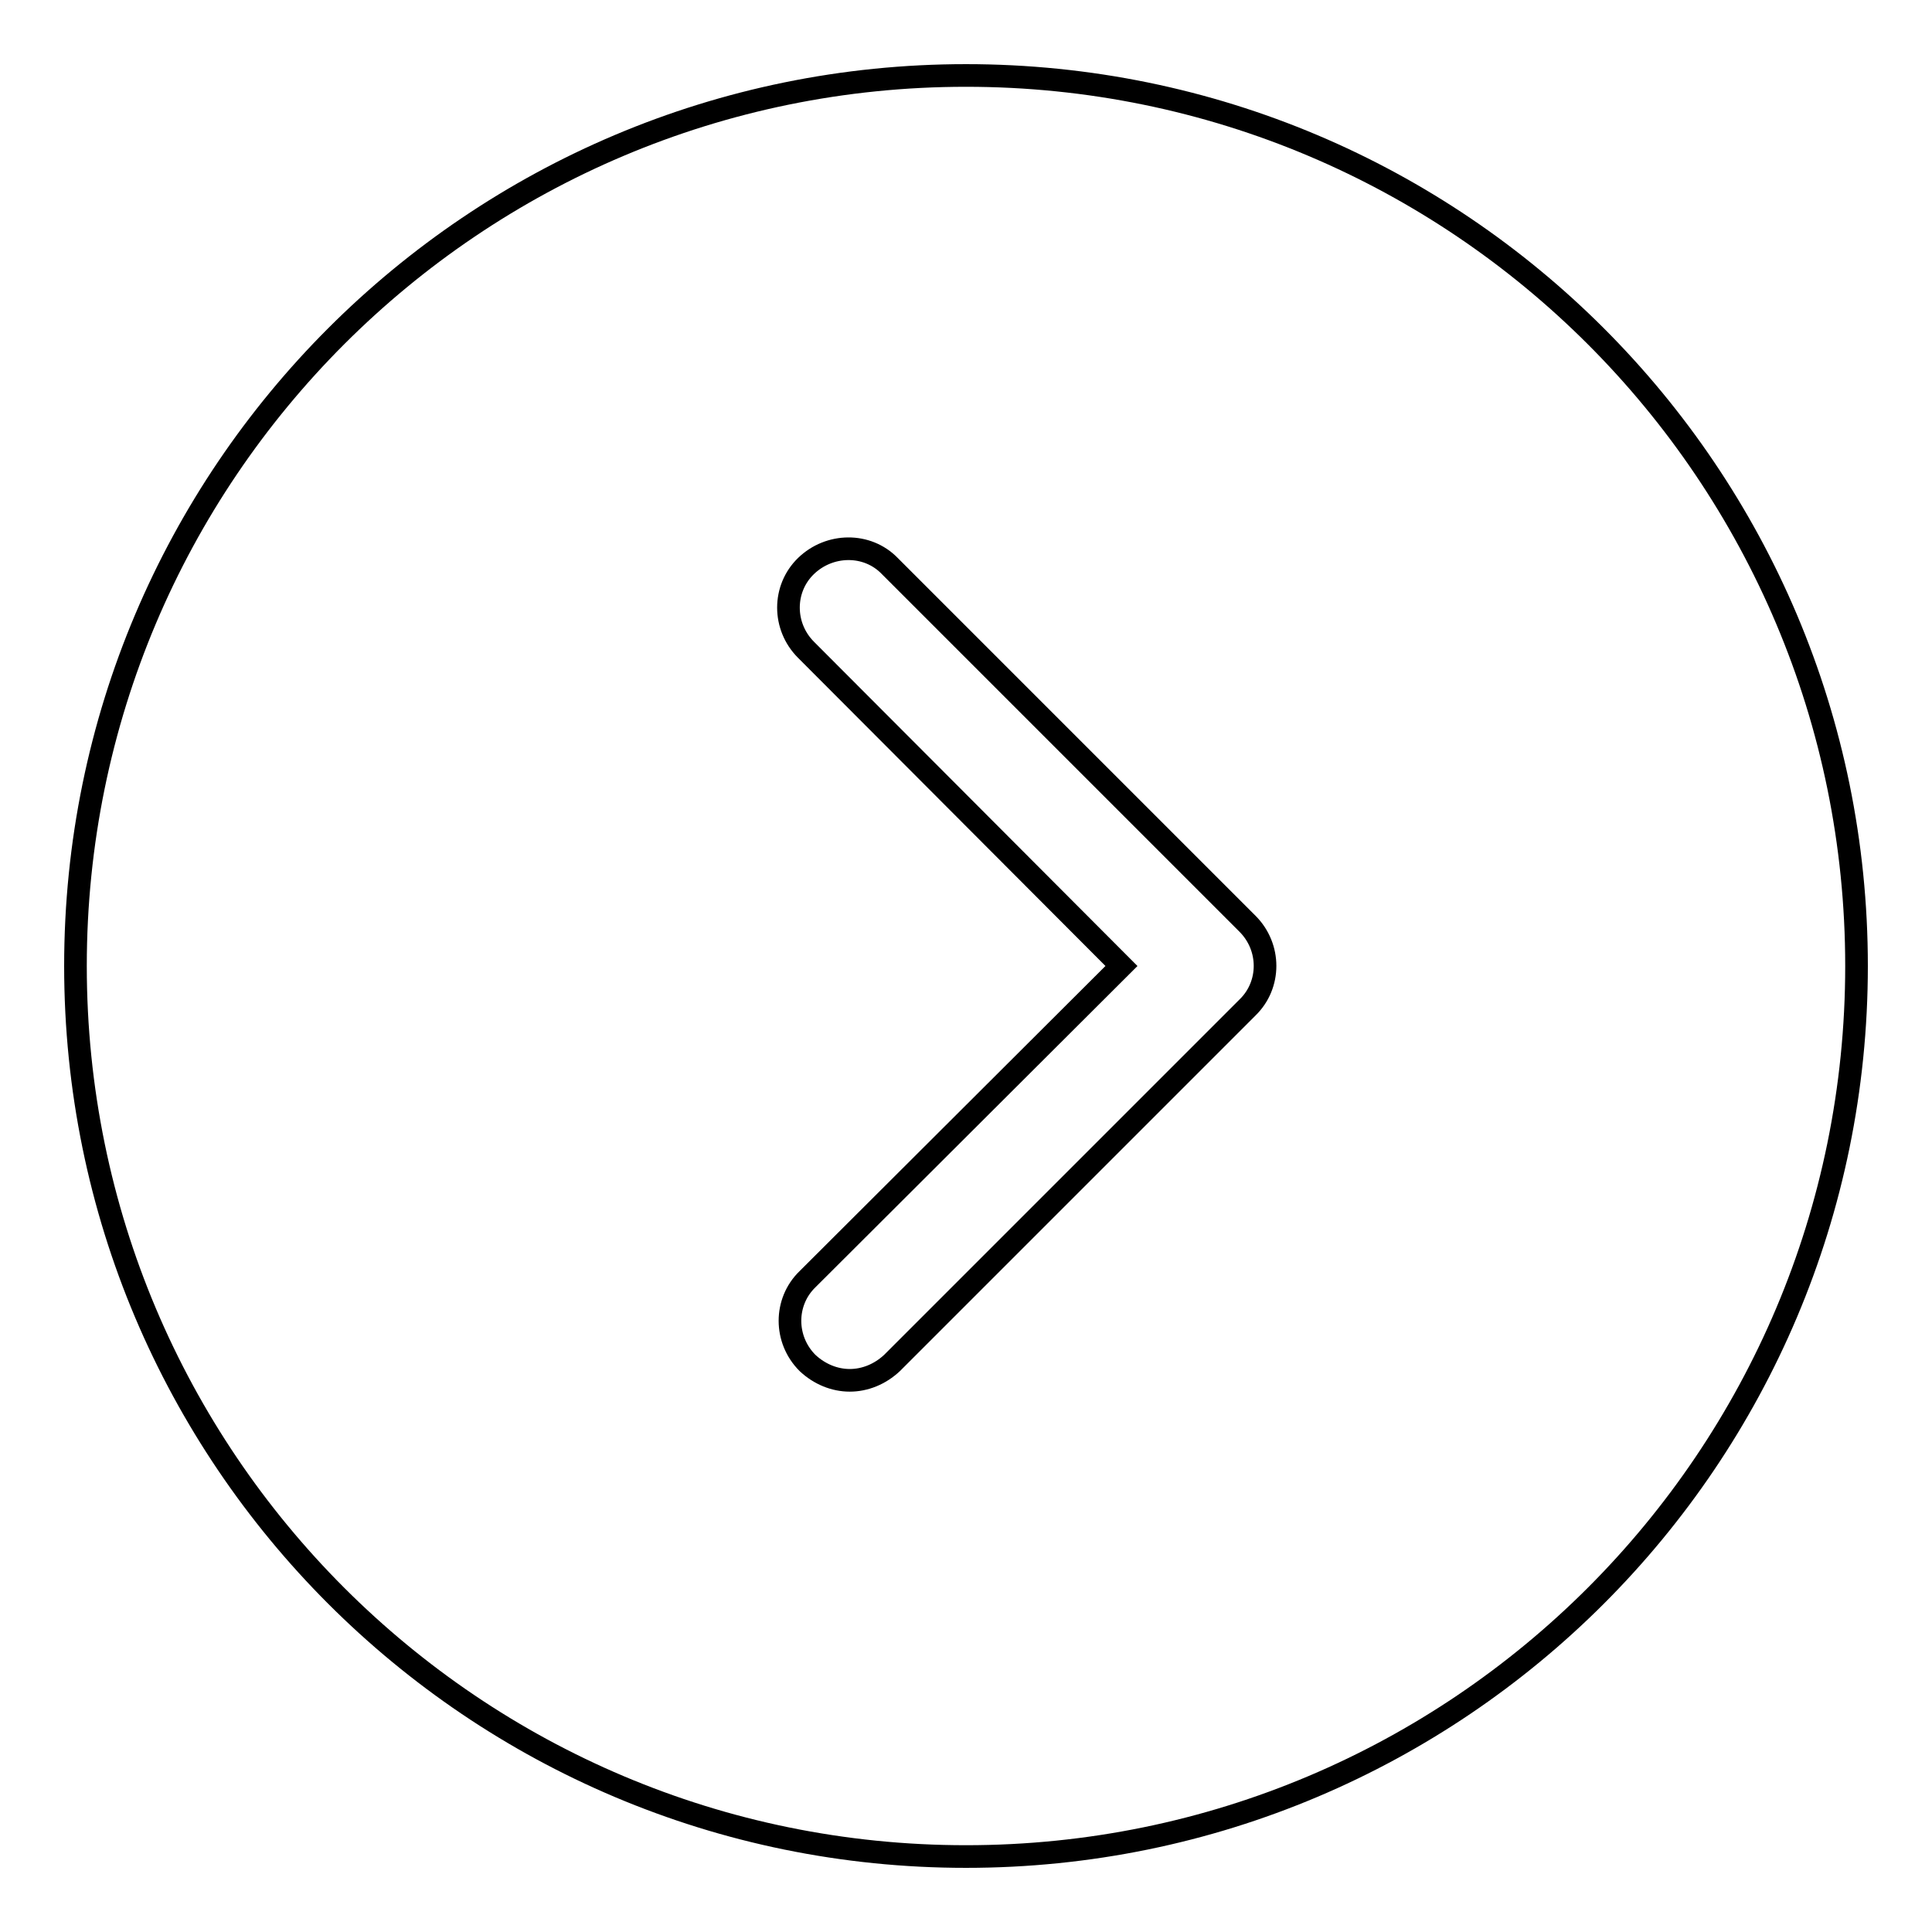 <?xml version="1.0" encoding="utf-8"?>
<!-- Svg Vector Icons : http://www.onlinewebfonts.com/icon -->
<!DOCTYPE svg PUBLIC "-//W3C//DTD SVG 1.1//EN" "http://www.w3.org/Graphics/SVG/1.1/DTD/svg11.dtd">
<svg version="1.1" xmlns="http://www.w3.org/2000/svg" xmlns:xlink="http://www.w3.org/1999/xlink" x="0px" y="0px" viewBox="0 0 256 256" enable-background="new 0 0 256 256" xml:space="preserve">
<g> <path stroke-width="3" fill-opacity="0" stroke="#000000"  d="M10,128c0,65.2,52.8,118,118,118c65.2,0,118-52.8,118-118c0-65.2-52.8-118-118-118C62.8,10,10,62.8,10,128z  M148.6,128l-41.8-41.9c-3.1-3.1-3.1-8.1,0-11.1s8.1-3.1,11.1,0l47.4,47.4c3.1,3.1,3.1,8.1,0,11.1l-47.1,47.1 c-1.6,1.5-3.6,2.3-5.6,2.3c-2,0-4-0.8-5.6-2.3c-3.1-3.1-3.1-8.1,0-11.1L148.6,128z"/></g>
</svg>